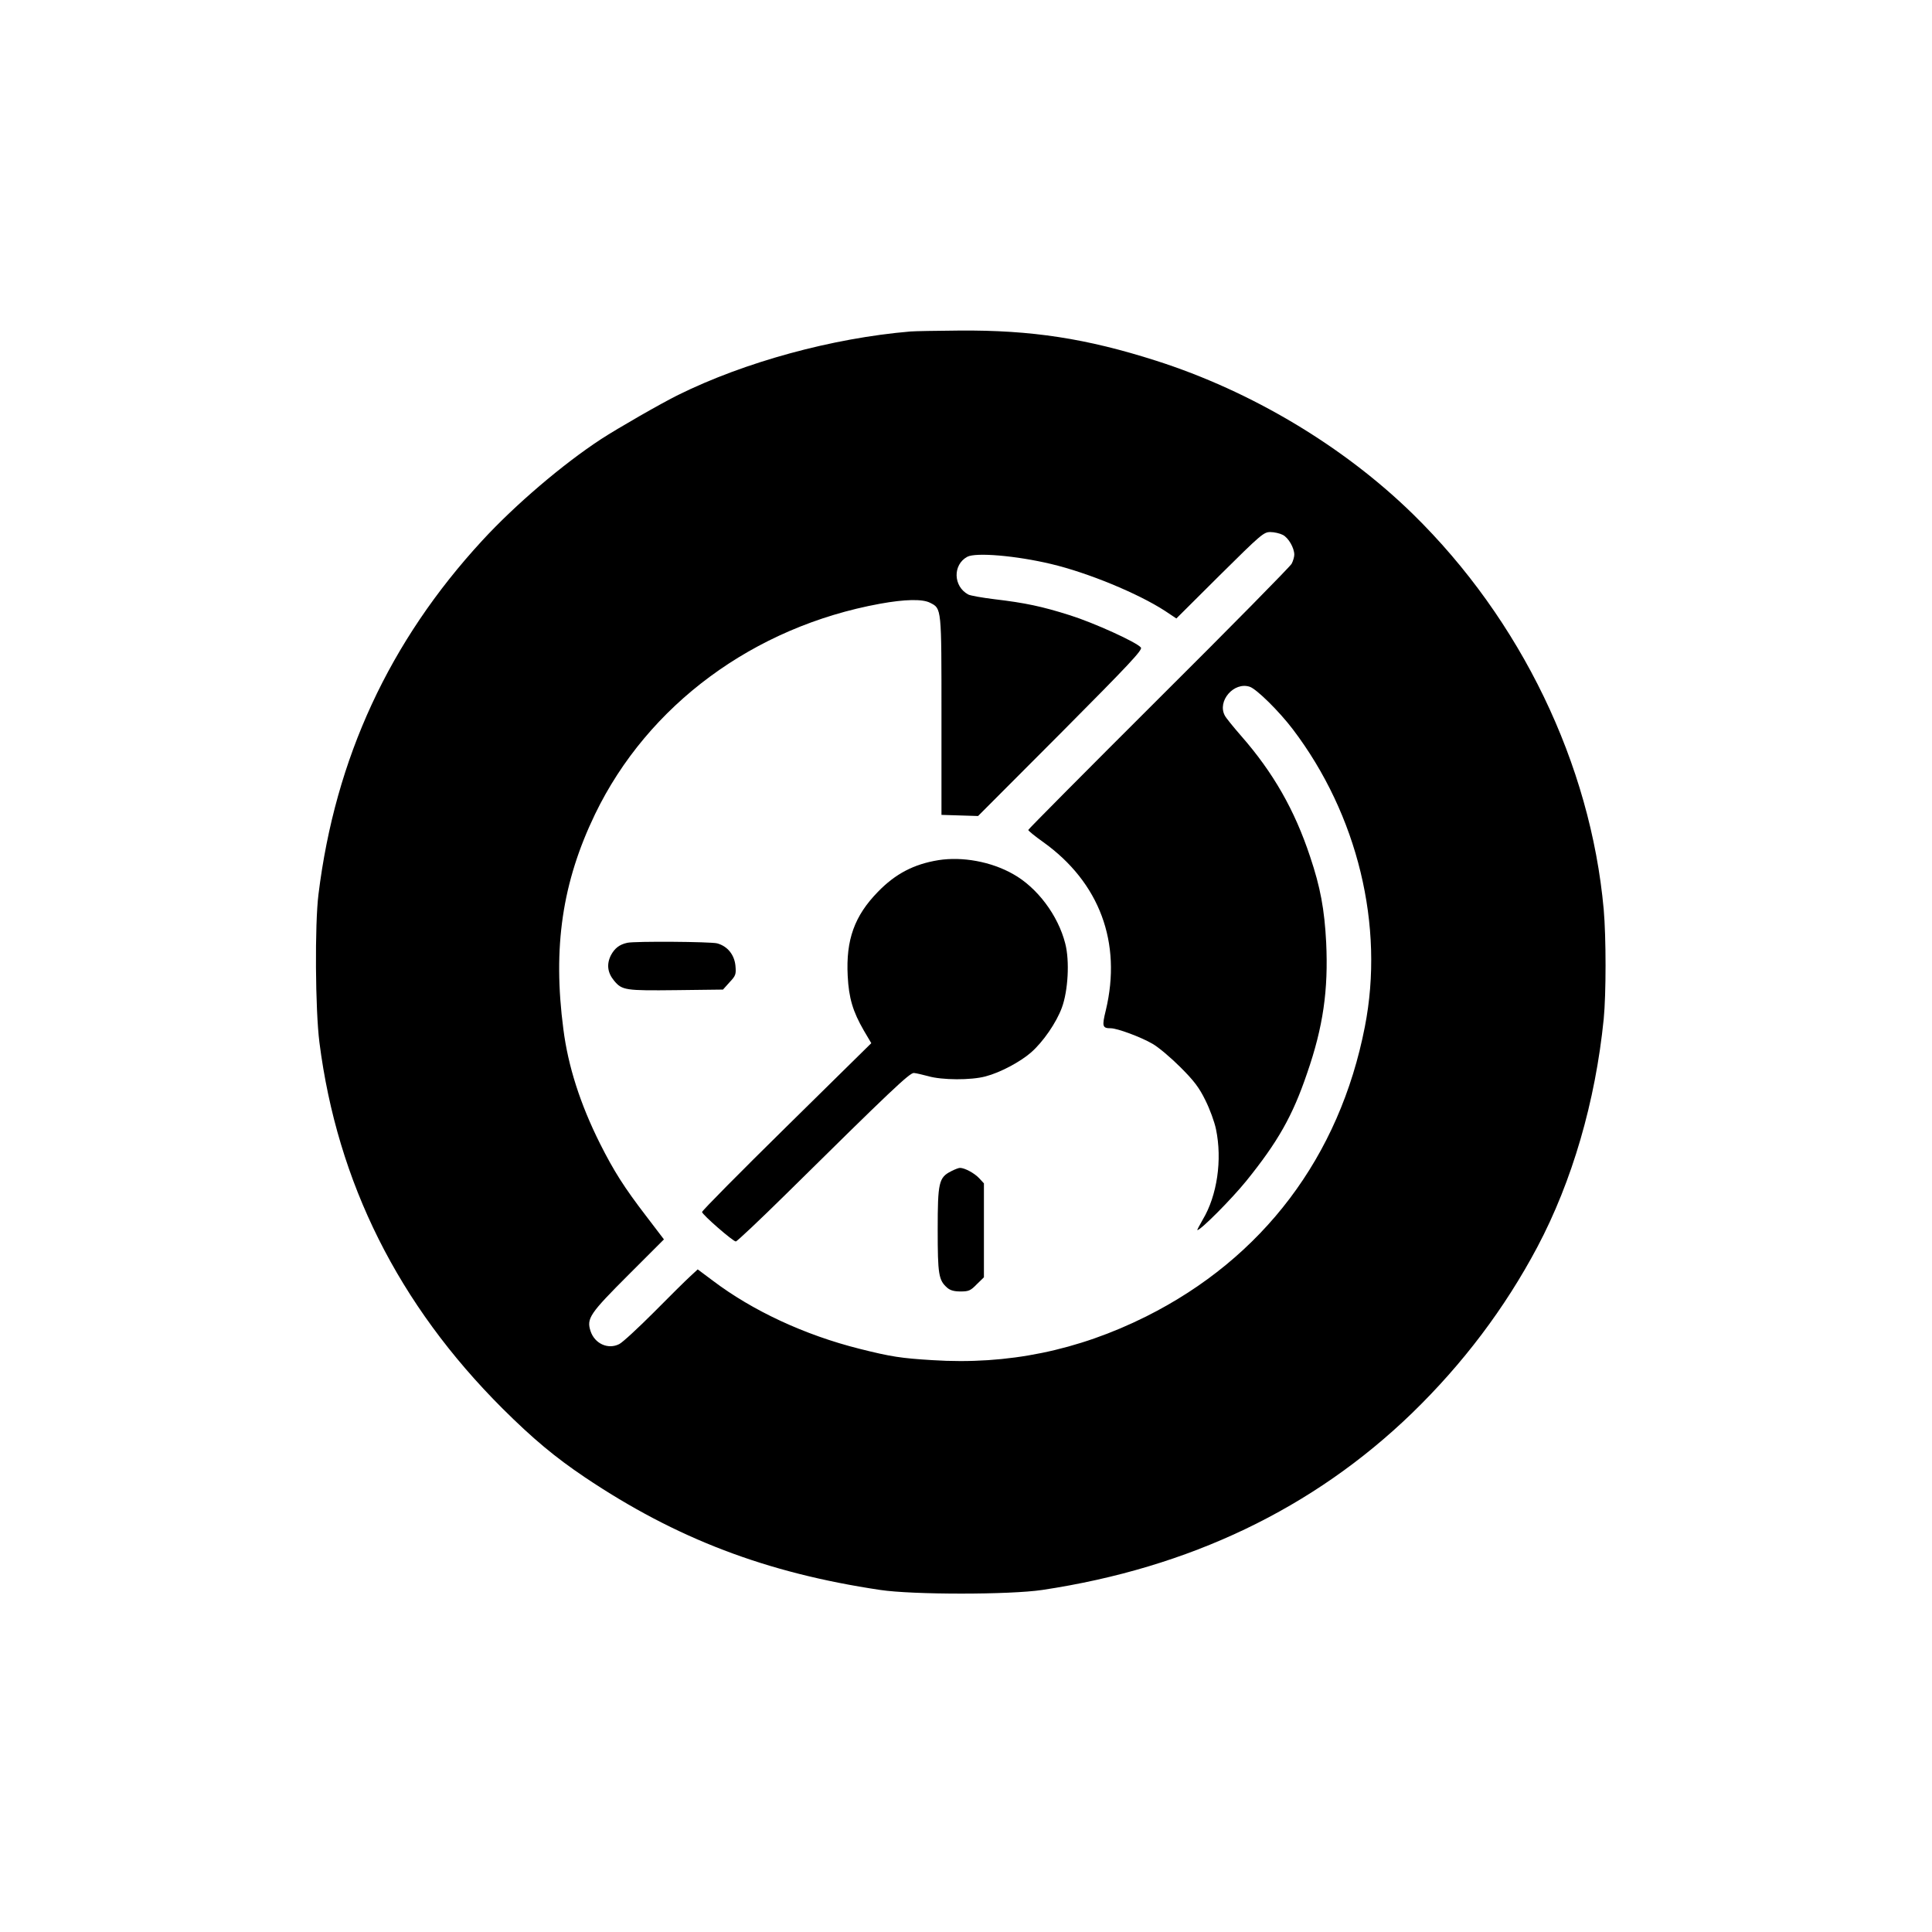 <?xml version="1.0" standalone="no"?>
<!DOCTYPE svg PUBLIC "-//W3C//DTD SVG 20010904//EN"
 "http://www.w3.org/TR/2001/REC-SVG-20010904/DTD/svg10.dtd">
<svg version="1.0" xmlns="http://www.w3.org/2000/svg"
 width="1024pt" height="1024pt" viewBox="0 0 1024 1024"
 preserveAspectRatio="xMidYMid meet">

<g transform="translate(0,1024) scale(0.1,-0.1)"
fill="#000000" stroke="none">
<path d="M4825 8483 c-414 -35 -878 -162 -1230 -336 -91 -45 -321 -177 -410
-235 -203 -133 -454 -347 -629 -537 -492 -534 -779 -1153 -868 -1875 -20 -160
-17 -611 5 -785 95 -743 418 -1389 971 -1941 161 -160 277 -257 436 -364 484
-325 961 -507 1565 -597 172 -26 687 -26 860 0 779 117 1436 431 1959 937 270
262 492 556 664 880 185 349 308 772 352 1209 13 132 13 433 0 581 -70 771
-439 1535 -1011 2095 -368 360 -857 652 -1361 813 -369 118 -661 163 -1043
160 -121 -1 -238 -3 -260 -5z m1974 -1078 c30 -15 61 -69 61 -105 0 -11 -6
-33 -14 -48 -8 -15 -325 -337 -705 -715 -380 -379 -691 -692 -691 -696 0 -4
35 -33 79 -64 299 -214 418 -533 332 -892 -21 -85 -18 -95 26 -95 35 0 161
-47 221 -82 32 -18 98 -74 149 -125 73 -73 99 -108 132 -175 23 -46 48 -114
56 -153 34 -163 6 -352 -70 -479 -18 -31 -31 -56 -29 -56 18 0 181 164 259
260 168 208 246 345 323 572 85 245 113 441 101 693 -9 175 -31 294 -85 454
-82 248 -196 447 -366 641 -41 47 -80 95 -86 107 -42 77 48 181 132 153 36
-12 155 -129 228 -225 344 -453 487 -1042 382 -1577 -134 -688 -540 -1226
-1160 -1536 -361 -180 -733 -257 -1133 -231 -164 10 -218 18 -385 60 -291 73
-568 202 -779 362 l-79 59 -41 -38 c-23 -21 -110 -107 -192 -190 -83 -83 -165
-159 -183 -168 -59 -30 -130 2 -152 69 -22 67 -4 93 201 298 l188 188 -93 122
c-119 155 -173 241 -246 386 -105 210 -169 410 -194 606 -57 434 -6 779 168
1140 280 579 841 993 1510 1115 132 24 226 26 266 5 61 -31 60 -23 60 -599 l0
-525 97 -3 97 -3 438 439 c367 369 435 442 425 454 -22 28 -249 131 -376 171
-148 47 -239 66 -400 85 -65 8 -128 19 -139 25 -80 43 -83 158 -5 200 45 24
258 6 443 -38 195 -46 462 -156 605 -249 l60 -40 230 229 c219 217 233 229
268 229 21 0 51 -7 66 -15z"/>
<path d="M4974 5681 c-130 -21 -228 -72 -321 -168 -124 -127 -170 -254 -160
-446 6 -117 27 -188 86 -290 l39 -66 -449 -442 c-247 -243 -449 -447 -448
-453 1 -14 164 -156 179 -156 6 0 127 114 268 253 552 545 654 642 676 640 12
-1 46 -9 76 -17 72 -21 227 -22 304 -1 77 20 184 77 241 127 64 56 134 158
163 237 33 89 42 248 18 340 -38 150 -149 297 -276 368 -116 66 -269 94 -396
74z"/>
<path d="M3325 5243 c-42 -9 -67 -29 -87 -66 -24 -48 -18 -93 17 -135 42 -51
61 -53 329 -50 l248 3 35 39 c33 35 35 42 31 88 -6 58 -42 103 -97 118 -35 9
-435 12 -476 3z"/>
<path d="M5041 4032 c-65 -33 -71 -59 -71 -310 0 -237 5 -267 50 -307 16 -14
36 -20 71 -20 43 0 53 4 86 38 l38 37 0 249 0 249 -25 27 c-25 27 -77 55 -102
55 -7 0 -28 -8 -47 -18z"/>
</g>
</svg>
